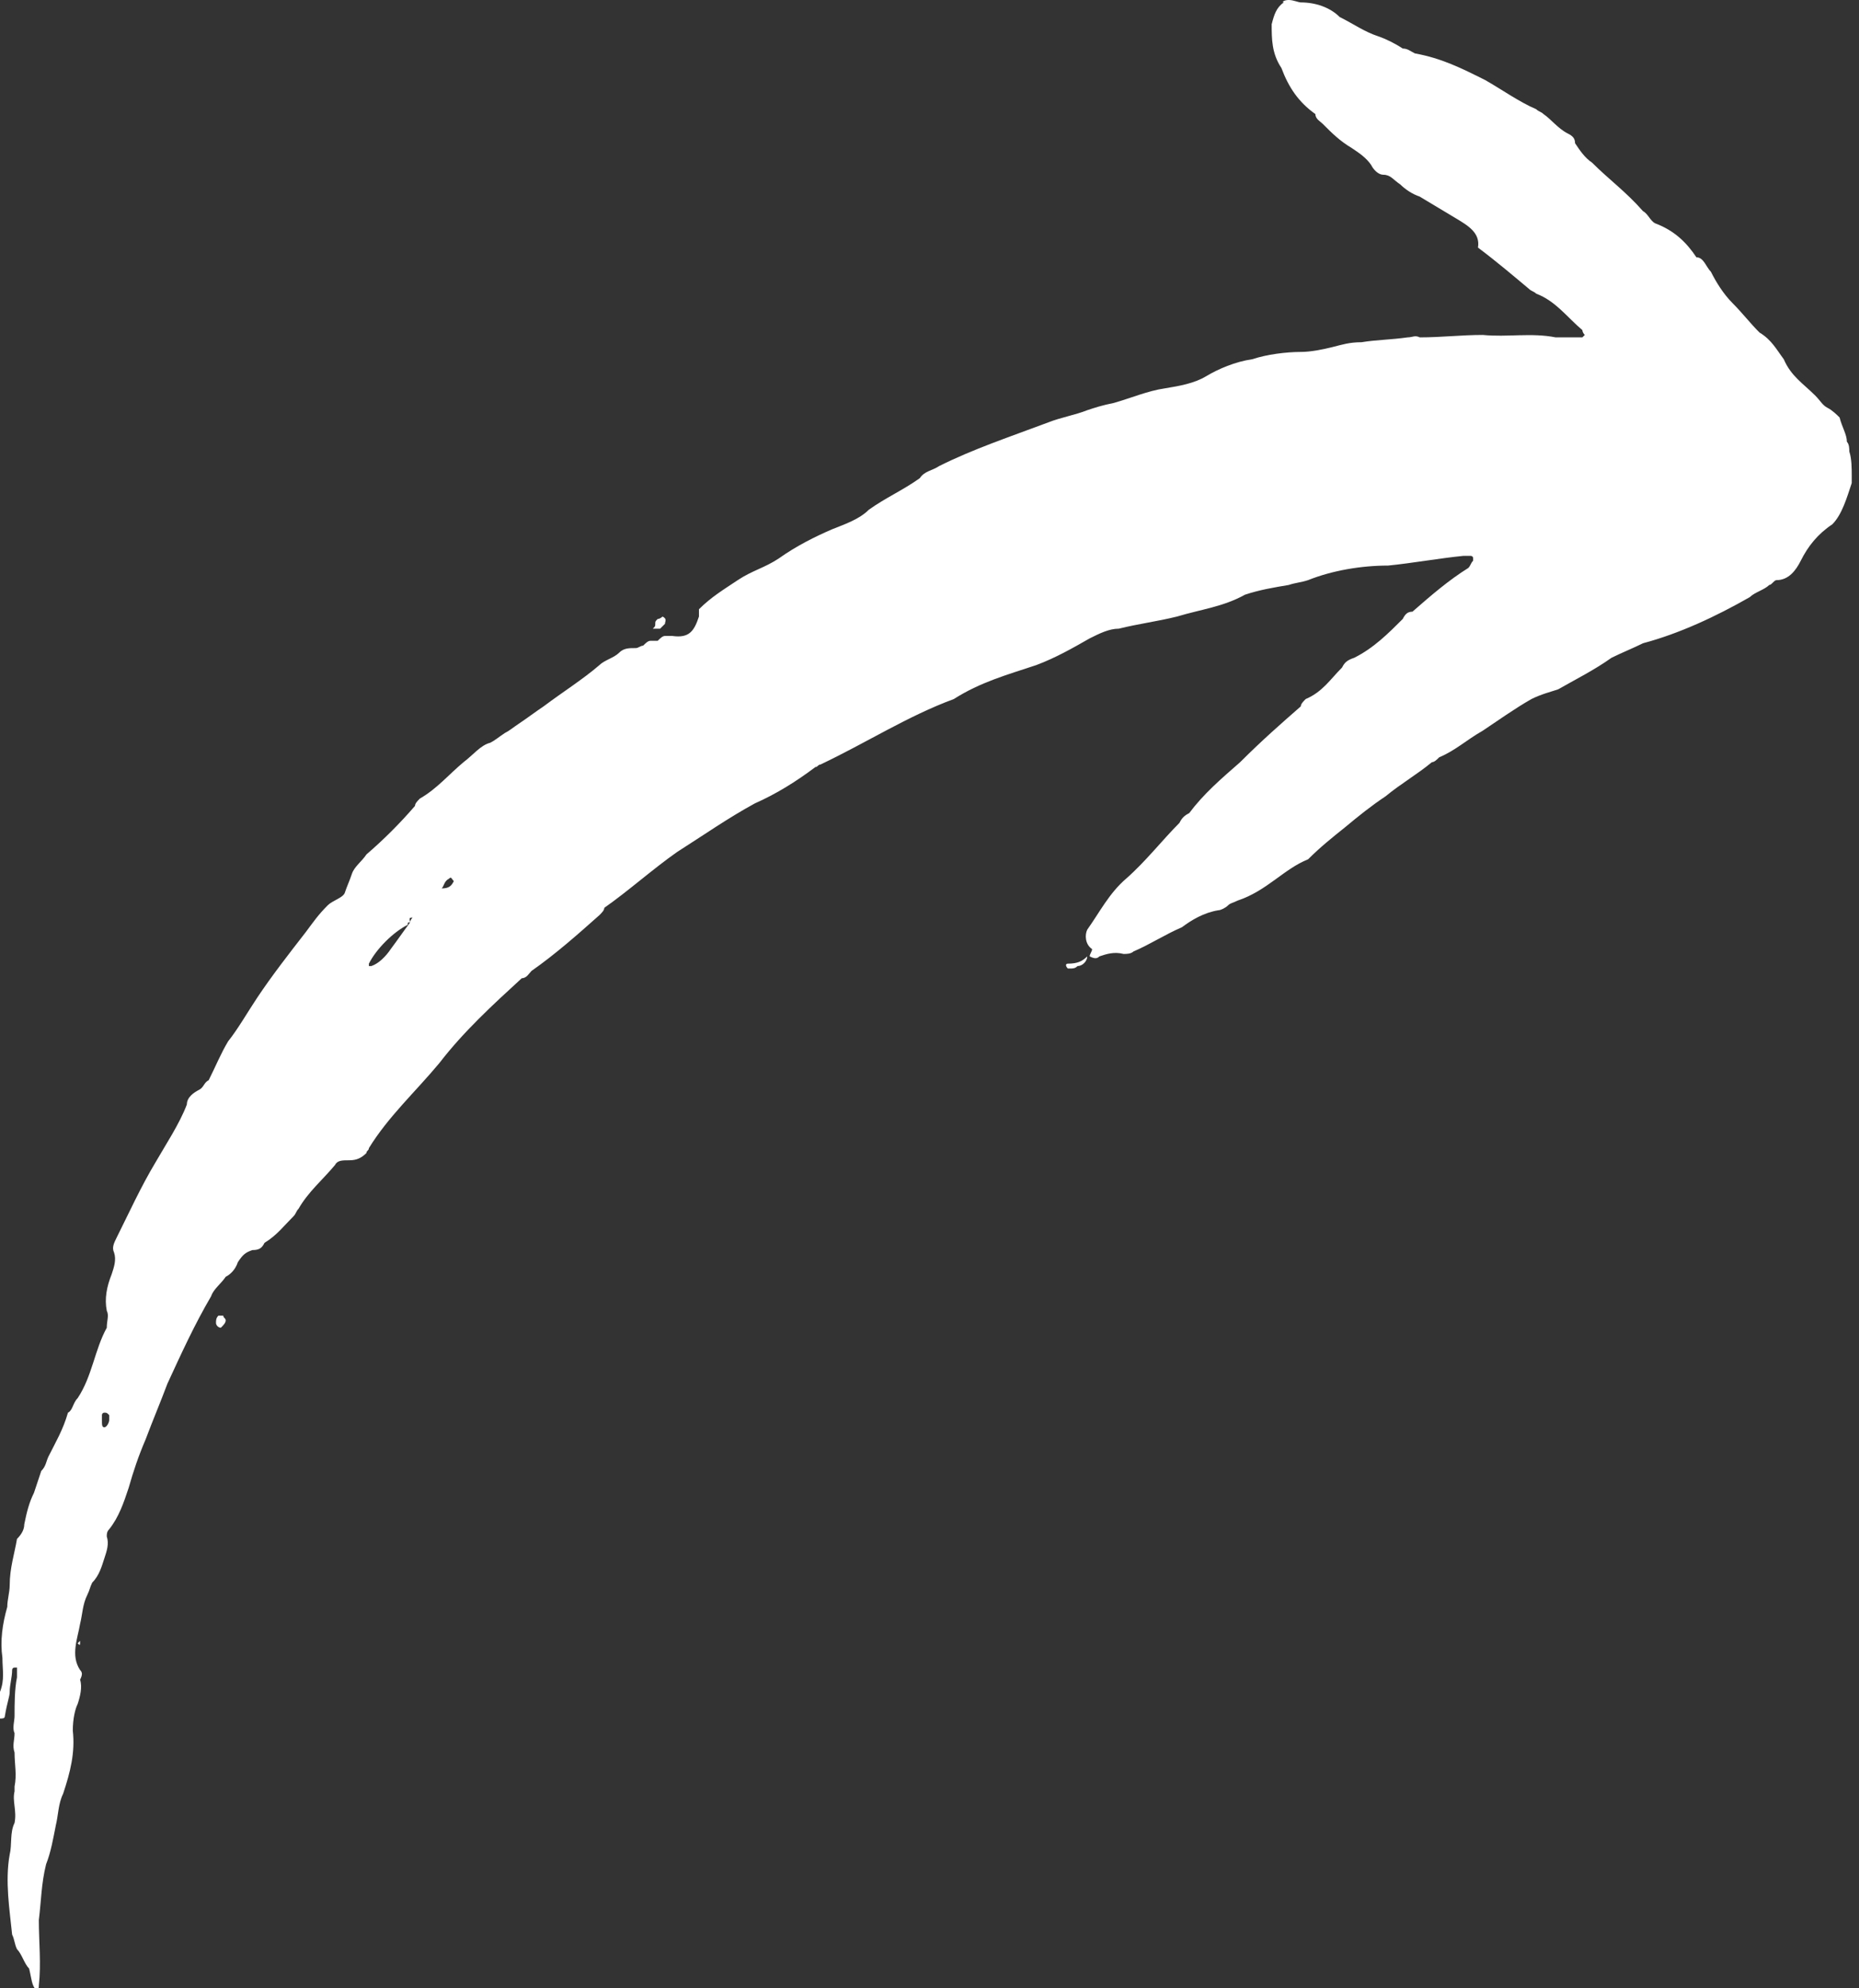 <?xml version="1.0" encoding="utf-8"?>
<!-- Generator: Adobe Illustrator 24.2.3, SVG Export Plug-In . SVG Version: 6.00 Build 0)  -->
<svg version="1.1" id="Layer_1" xmlns="http://www.w3.org/2000/svg" xmlns:xlink="http://www.w3.org/1999/xlink" x="0px" y="0px"
	 viewBox="0 0 76.6 81.9" enable-background="new 0 0 76.6 81.9" xml:space="preserve">
<rect x="0" y="0" width="76.6" height="81.9" fill="#333333" stroke="none"/>
<g>
	<path fill="#FFFFFF" d="M3.3,67.6c0,0.2,0,0.2-0.1,0.1C3.2,67.7,3.2,67.7,3.3,67.6C3.2,67.6,3.3,67.6,3.3,67.6S3.3,67.7,3.3,67.6z"
		/>
	<g>
		<path fill="#FFFFFF" d="M27.4,25.7c-0.1,0.1-0.2,0.2-0.2,0.2l0,0c-0.1,0-0.2,0-0.3,0l0,0c0.1-0.1,0.1-0.1,0.1-0.2s0-0.1,0.1-0.2
			c0.1,0,0.2-0.1,0.2-0.1C27.5,25.5,27.4,25.6,27.4,25.7L27.4,25.7z"/>
		<g>
			<g>
				<path fill="#FFFFFF" d="M45,39.1C45,39,45,39.1,45,39.1c-0.3-0.2-0.3-0.6-0.2-0.8c0.5-0.7,0.9-1.5,1.6-2.1
					c0.8-0.7,1.5-1.6,2.2-2.3c0.1-0.2,0.2-0.3,0.4-0.4c0.6-0.8,1.3-1.4,2.1-2.1c0.9-0.9,1.7-1.6,2.5-2.3c0-0.1,0.1-0.2,0.2-0.3
					c0.7-0.3,1-0.8,1.5-1.3c0.1-0.2,0.2-0.3,0.5-0.4c0.8-0.4,1.4-1,2-1.6c0.1-0.2,0.2-0.3,0.4-0.3c0.8-0.7,1.5-1.3,2.3-1.8
					c0.1-0.1,0.1-0.2,0.2-0.3V23c0-0.1-0.1-0.1-0.1-0.1c-0.1,0-0.2,0-0.3,0c-1,0.1-2.1,0.3-3.1,0.4c-1.1,0-2.3,0.2-3.3,0.6
					c-0.3,0.1-0.5,0.1-0.8,0.2c-0.6,0.1-1.2,0.2-1.8,0.4c-0.9,0.5-1.8,0.6-2.8,0.9c-0.8,0.2-1.6,0.3-2.4,0.5c-0.4,0-0.8,0.2-1.2,0.4
					c-0.7,0.4-1.4,0.8-2.2,1.1c-1.2,0.4-2.3,0.7-3.4,1.4c-1.9,0.7-3.6,1.8-5.5,2.7c-0.1,0-0.1,0.1-0.2,0.1c-0.8,0.6-1.6,1.1-2.5,1.5
					c-1.1,0.6-2.1,1.3-3.2,2c-1,0.7-2,1.6-3,2.3c0,0.1-0.1,0.2-0.2,0.3c-0.9,0.8-1.8,1.6-2.8,2.3c-0.1,0.1-0.2,0.3-0.4,0.3
					c-1.2,1.1-2.4,2.2-3.4,3.5c-1,1.2-2.1,2.2-2.9,3.5c0,0.1-0.1,0.1-0.1,0.2c-0.2,0.2-0.4,0.3-0.7,0.3s-0.5,0-0.6,0.2
					c-0.5,0.6-1.1,1.1-1.5,1.8c-0.1,0.1-0.1,0.2-0.2,0.3c-0.4,0.4-0.7,0.8-1.2,1.1c-0.1,0.2-0.2,0.3-0.5,0.3
					c-0.3,0.1-0.4,0.2-0.6,0.5c-0.1,0.3-0.3,0.5-0.5,0.6c-0.2,0.3-0.5,0.5-0.6,0.8C8,54.6,7.5,55.7,6.9,57c-0.3,0.8-0.6,1.5-0.9,2.3
					c-0.3,0.7-0.5,1.3-0.7,2c-0.2,0.6-0.4,1.2-0.8,1.7c-0.1,0.1-0.1,0.2-0.1,0.3c0.1,0.3,0,0.6-0.1,0.9s-0.2,0.7-0.5,1
					c-0.1,0.2-0.1,0.3-0.2,0.5c-0.2,0.4-0.2,0.8-0.3,1.2c-0.1,0.6-0.4,1.3,0,1.9c0.1,0.1,0.1,0.2,0,0.4c0.1,0.3,0,0.7-0.1,1
					C3.1,70.4,3,70.8,3,71.3c0.1,0.9-0.1,1.7-0.4,2.6c-0.2,0.4-0.2,0.9-0.3,1.3c-0.1,0.5-0.2,1.1-0.4,1.6c-0.2,0.8-0.2,1.5-0.3,2.3
					c0,0.9,0.1,1.8,0,2.7c0,0.1,0,0.1-0.1,0.2c-0.2-0.2-0.2-0.5-0.3-0.9c-0.2-0.2-0.3-0.6-0.5-0.8c-0.1-0.2-0.1-0.4-0.2-0.6
					c-0.1-1-0.3-2.2-0.1-3.3c0.1-0.4,0-0.9,0.2-1.3c0.1-0.5-0.1-0.9,0-1.3c0,0,0-0.1,0-0.2c0.1-0.5,0-0.9,0-1.4
					c-0.1-0.3,0-0.5,0-0.8c-0.1-0.2,0-0.5,0-0.7c0-0.5,0-1.1,0.1-1.6c0-0.1,0-0.3,0-0.4H0.6c-0.1,0-0.1,0.1-0.1,0.1
					c0,0.3-0.1,0.6-0.1,0.9c0,0.2-0.1,0.4-0.2,1c0,0.1-0.1,0.1-0.2,0.1l0-0.2c-0.1-0.3,0-0.6,0-0.9c0.2-0.5,0.1-0.9,0.1-1.4
					c-0.1-0.7,0-1.4,0.2-2.1c0-0.3,0.1-0.6,0.1-0.9c0-0.7,0.2-1.3,0.3-1.9C0.9,63.2,1,63,1,62.8c0.1-0.5,0.2-0.9,0.4-1.3
					c0.1-0.3,0.2-0.6,0.3-0.9C1.9,60.4,1.9,60.2,2,60c0.3-0.6,0.6-1.1,0.8-1.8C3,58.1,3,57.8,3.2,57.6c0.6-0.9,0.7-2,1.2-2.9
					c0-0.3,0.1-0.5,0-0.7c-0.1-0.5,0-1,0.2-1.5c0.1-0.3,0.2-0.6,0.1-0.9c-0.1-0.2,0-0.4,0.1-0.6c0.5-1,1-2.1,1.6-3.1
					c0.4-0.7,1-1.6,1.3-2.4c0-0.3,0.3-0.5,0.5-0.6s0.2-0.3,0.4-0.4c0.3-0.6,0.5-1.1,0.8-1.6c0.4-0.5,0.8-1.2,1.2-1.8
					c0.6-0.9,1.3-1.8,2-2.7c0.3-0.4,0.5-0.7,0.9-1.1c0.2-0.2,0.6-0.3,0.7-0.5c0.1-0.3,0.2-0.5,0.3-0.8s0.4-0.5,0.6-0.8
					c0.7-0.6,1.4-1.3,2-2c0-0.1,0.1-0.2,0.2-0.3c0.7-0.4,1.2-1,1.8-1.5c0.4-0.3,0.7-0.7,1.1-0.8c0.2-0.1,0.3-0.2,0.6-0.4
					c0.2-0.1,0.3-0.2,0.6-0.4c0.3-0.2,0.7-0.5,1-0.7c0.8-0.6,1.6-1.1,2.3-1.7c0.2-0.2,0.6-0.3,0.8-0.5c0.2-0.2,0.4-0.2,0.7-0.2
					c0.1,0,0.2-0.1,0.3-0.1c0.1-0.1,0.2-0.2,0.3-0.2l0,0c0.1,0,0.2,0,0.3,0l0,0c0.1-0.1,0.2-0.2,0.3-0.2l0,0c0.1,0,0.2,0,0.3,0
					c0.7,0.1,0.9-0.2,1.1-0.8c0-0.1,0-0.2,0-0.3c0.5-0.5,1-0.8,1.6-1.2s1.1-0.5,1.7-0.9c0.7-0.5,1.5-0.9,2.2-1.2
					c0.5-0.2,1.1-0.4,1.5-0.8c0.7-0.5,1.4-0.8,2.1-1.3c0.2-0.3,0.5-0.3,0.8-0.5c1.4-0.7,2.9-1.2,4.5-1.8c0.5-0.2,1.1-0.3,1.6-0.5
					c0.3-0.1,0.6-0.2,1.1-0.3c0.7-0.2,1.4-0.5,2.1-0.6c0.6-0.1,1.2-0.2,1.7-0.5s1.2-0.6,1.9-0.7c0.6-0.2,1.4-0.3,2-0.3
					c0.4,0,0.9-0.1,1.3-0.2c0.4-0.1,0.7-0.2,1.2-0.2c0.6-0.1,1.2-0.1,1.9-0.2c0.2,0,0.3-0.1,0.5,0c0.9,0,1.7-0.1,2.6-0.1
					c1,0.1,2-0.1,3,0.1c0.3,0,0.7,0,1.1,0l0.1-0.1c-0.1-0.1-0.1-0.2-0.1-0.2c-0.6-0.5-1.1-1.2-1.9-1.5C63.2,12,63.1,12,63,11.9
					c-0.6-0.5-1.3-1.1-2.1-1.7C61,9.6,60.5,9.3,60,9s-1-0.6-1.5-0.9c-0.3-0.1-0.6-0.3-0.8-0.5c-0.3-0.2-0.4-0.4-0.7-0.4
					c-0.2,0-0.4-0.2-0.5-0.4c-0.2-0.3-0.5-0.5-0.8-0.7c-0.5-0.3-0.8-0.6-1.2-1c-0.1-0.1-0.3-0.2-0.3-0.4c-0.7-0.5-1.1-1.1-1.4-1.9
					c-0.4-0.6-0.4-1.2-0.4-1.8c0.1-0.4,0.2-0.7,0.5-0.9c-0.1,0,0-0.1,0.2-0.1c0.2,0,0.4,0.1,0.5,0.1c0.6,0,1.2,0.2,1.6,0.6
					c0.6,0.3,1,0.6,1.6,0.8c0.3,0.1,0.7,0.3,1,0.5c0.2,0,0.3,0.1,0.5,0.2c1.1,0.2,1.9,0.6,2.9,1.1c0.7,0.4,1.4,0.9,2.1,1.2
					c0.1,0.1,0.2,0.1,0.3,0.2c0.3,0.2,0.6,0.6,1,0.8c0.2,0.1,0.3,0.2,0.3,0.4c0.2,0.3,0.4,0.6,0.7,0.8c0.7,0.7,1.4,1.2,2.1,2
					c0.2,0.1,0.3,0.4,0.5,0.5c0.8,0.3,1.3,0.8,1.7,1.4c0.3,0,0.4,0.4,0.6,0.6c0.2,0.4,0.5,0.9,0.9,1.3c0.4,0.4,0.7,0.8,1.1,1.2
					c0.5,0.3,0.7,0.7,1,1.1c0.3,0.7,0.8,1,1.3,1.5c0.2,0.2,0.3,0.4,0.5,0.5s0.4,0.3,0.5,0.4c0.1,0.4,0.3,0.7,0.3,1
					c0.1,0.1,0.1,0.3,0.1,0.4c0.1,0.3,0.1,0.7,0.1,1c0,0.1,0,0.2,0,0.3c-0.2,0.6-0.4,1.3-0.8,1.7c-0.6,0.4-1,0.9-1.3,1.5
					c-0.2,0.4-0.5,0.8-1,0.8c-0.1,0-0.2,0.2-0.3,0.2c-0.2,0.2-0.6,0.3-0.8,0.5c-1.4,0.8-2.9,1.5-4.4,1.9c-0.4,0.2-0.9,0.4-1.3,0.6
					c-0.7,0.5-1.5,0.9-2.2,1.3c-0.3,0.1-0.7,0.2-1.1,0.4c-0.7,0.4-1.4,0.9-2,1.3c-0.7,0.4-1.1,0.8-1.8,1.1c-0.1,0.1-0.2,0.2-0.3,0.2
					c-0.6,0.5-1.3,0.9-1.9,1.4c-0.6,0.4-1.1,0.8-1.7,1.3c-0.5,0.4-1,0.8-1.5,1.3c-1,0.4-1.7,1.3-2.9,1.7c-0.2,0.1-0.3,0.1-0.4,0.2
					c-0.1,0.1-0.3,0.2-0.4,0.2c-0.6,0.1-1.1,0.4-1.5,0.7c-0.7,0.3-1.3,0.7-2,1c-0.1,0.1-0.3,0.1-0.4,0.1c-0.4-0.1-0.7,0-1,0.1
					c-0.1,0.1-0.2,0.1-0.4,0l0,0C44.9,39.3,45,39.2,45,39.1L45,39.1z M18.7,36.3L18.7,36.3c-0.1-0.1-0.1-0.2-0.2-0.1
					c-0.2,0.1-0.2,0.3-0.3,0.4l0,0l0,0C18.5,36.6,18.6,36.5,18.7,36.3z M16.8,38.1c-0.6,0.3-1.3,1-1.6,1.6v0.1h0.1
					c0.3-0.1,0.6-0.4,0.8-0.7c0.3-0.4,0.5-0.7,0.8-1.1c0,0,0-0.1,0.1-0.2c-0.2,0-0.1,0.1-0.1,0.2C16.8,38,16.8,38,16.8,38.1z
					 M4.3,58.8c0.1,0,0.2-0.2,0.2-0.3v-0.1v-0.1c-0.1-0.1-0.1-0.1-0.2-0.1s-0.1,0.1-0.1,0.1s0,0.1,0,0.2C4.2,58.7,4.2,58.8,4.3,58.8
					z M45.4,38.4C45.3,38.3,45.3,38.3,45.4,38.4C45.3,38.4,45.3,38.4,45.4,38.4C45.4,38.5,45.4,38.4,45.4,38.4S45.4,38.3,45.4,38.4z
					 M17.5,37.3L17.5,37.3L17.5,37.3L17.5,37.3z"/>
				<path fill="#FFFFFF" d="M9.1,54.7c-0.1,0-0.2-0.1-0.2-0.2c0-0.1,0-0.2,0.1-0.3c0,0,0.1,0,0.2,0c0,0.1,0.1,0.1,0.1,0.2
					S9.2,54.6,9.1,54.7z"/>
			</g>
			<path fill="#FFFFFF" d="M44.8,39.4c0,0.2-0.2,0.4-0.4,0.4c-0.1,0.1-0.2,0.1-0.3,0.1H44c-0.1-0.1-0.1-0.2,0-0.2
				C44.4,39.7,44.6,39.6,44.8,39.4C44.8,39.4,44.7,39.4,44.8,39.4z"/>
			<path fill="#FFFFFF" d="M45,39L45,39L45,39z"/>
		</g>
	</g>
</g>
</svg>
